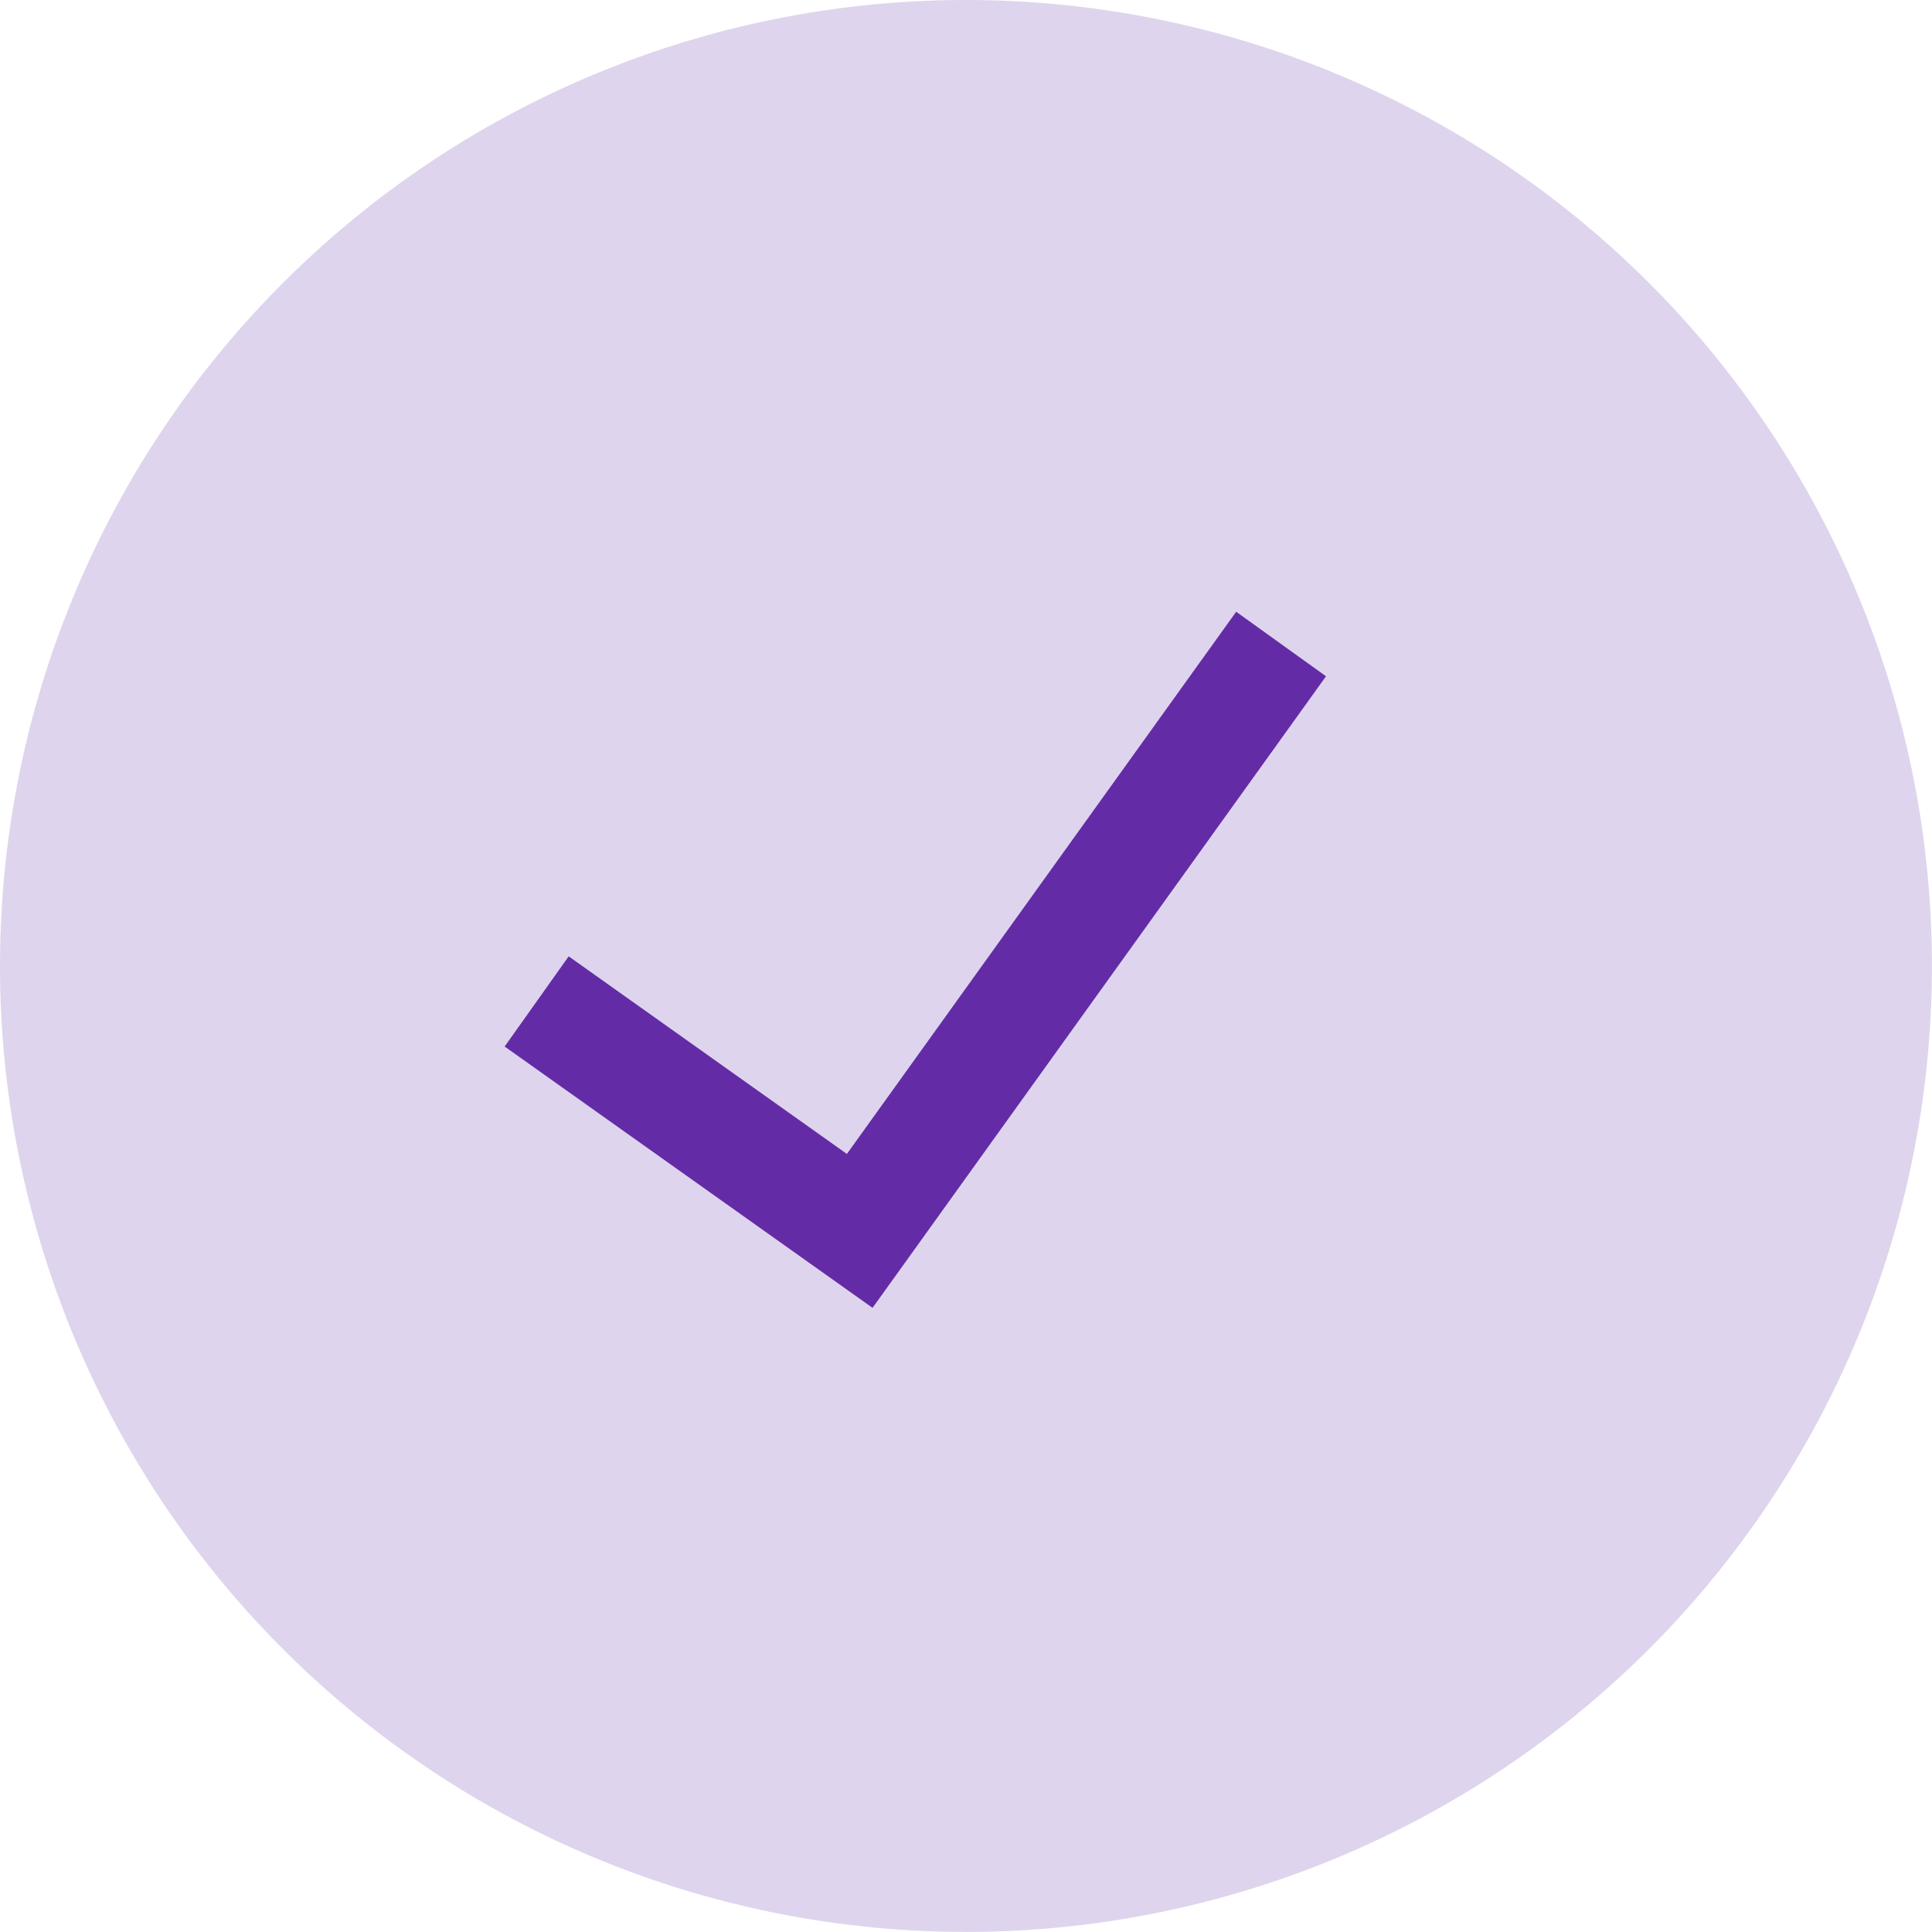 <svg xmlns="http://www.w3.org/2000/svg" width="31.439" height="31.439" viewBox="0 0 31.439 31.439">
  <g id="download" transform="translate(-3 -3)">
    <path id="Path_3180" data-name="Path 3180" d="M15.719,0A15.719,15.719,0,1,1,0,15.719,15.719,15.719,0,0,1,15.719,0Z" transform="translate(3 3)" fill="#632ca6" opacity="0.2"/>
    <path id="Path_3179" data-name="Path 3179" d="M8,14.816l5.257,3.734L20.114,9" transform="translate(3.733 4.48)" fill="none" stroke="#632ca6" stroke-width="1.8"/>
  </g>
</svg>
